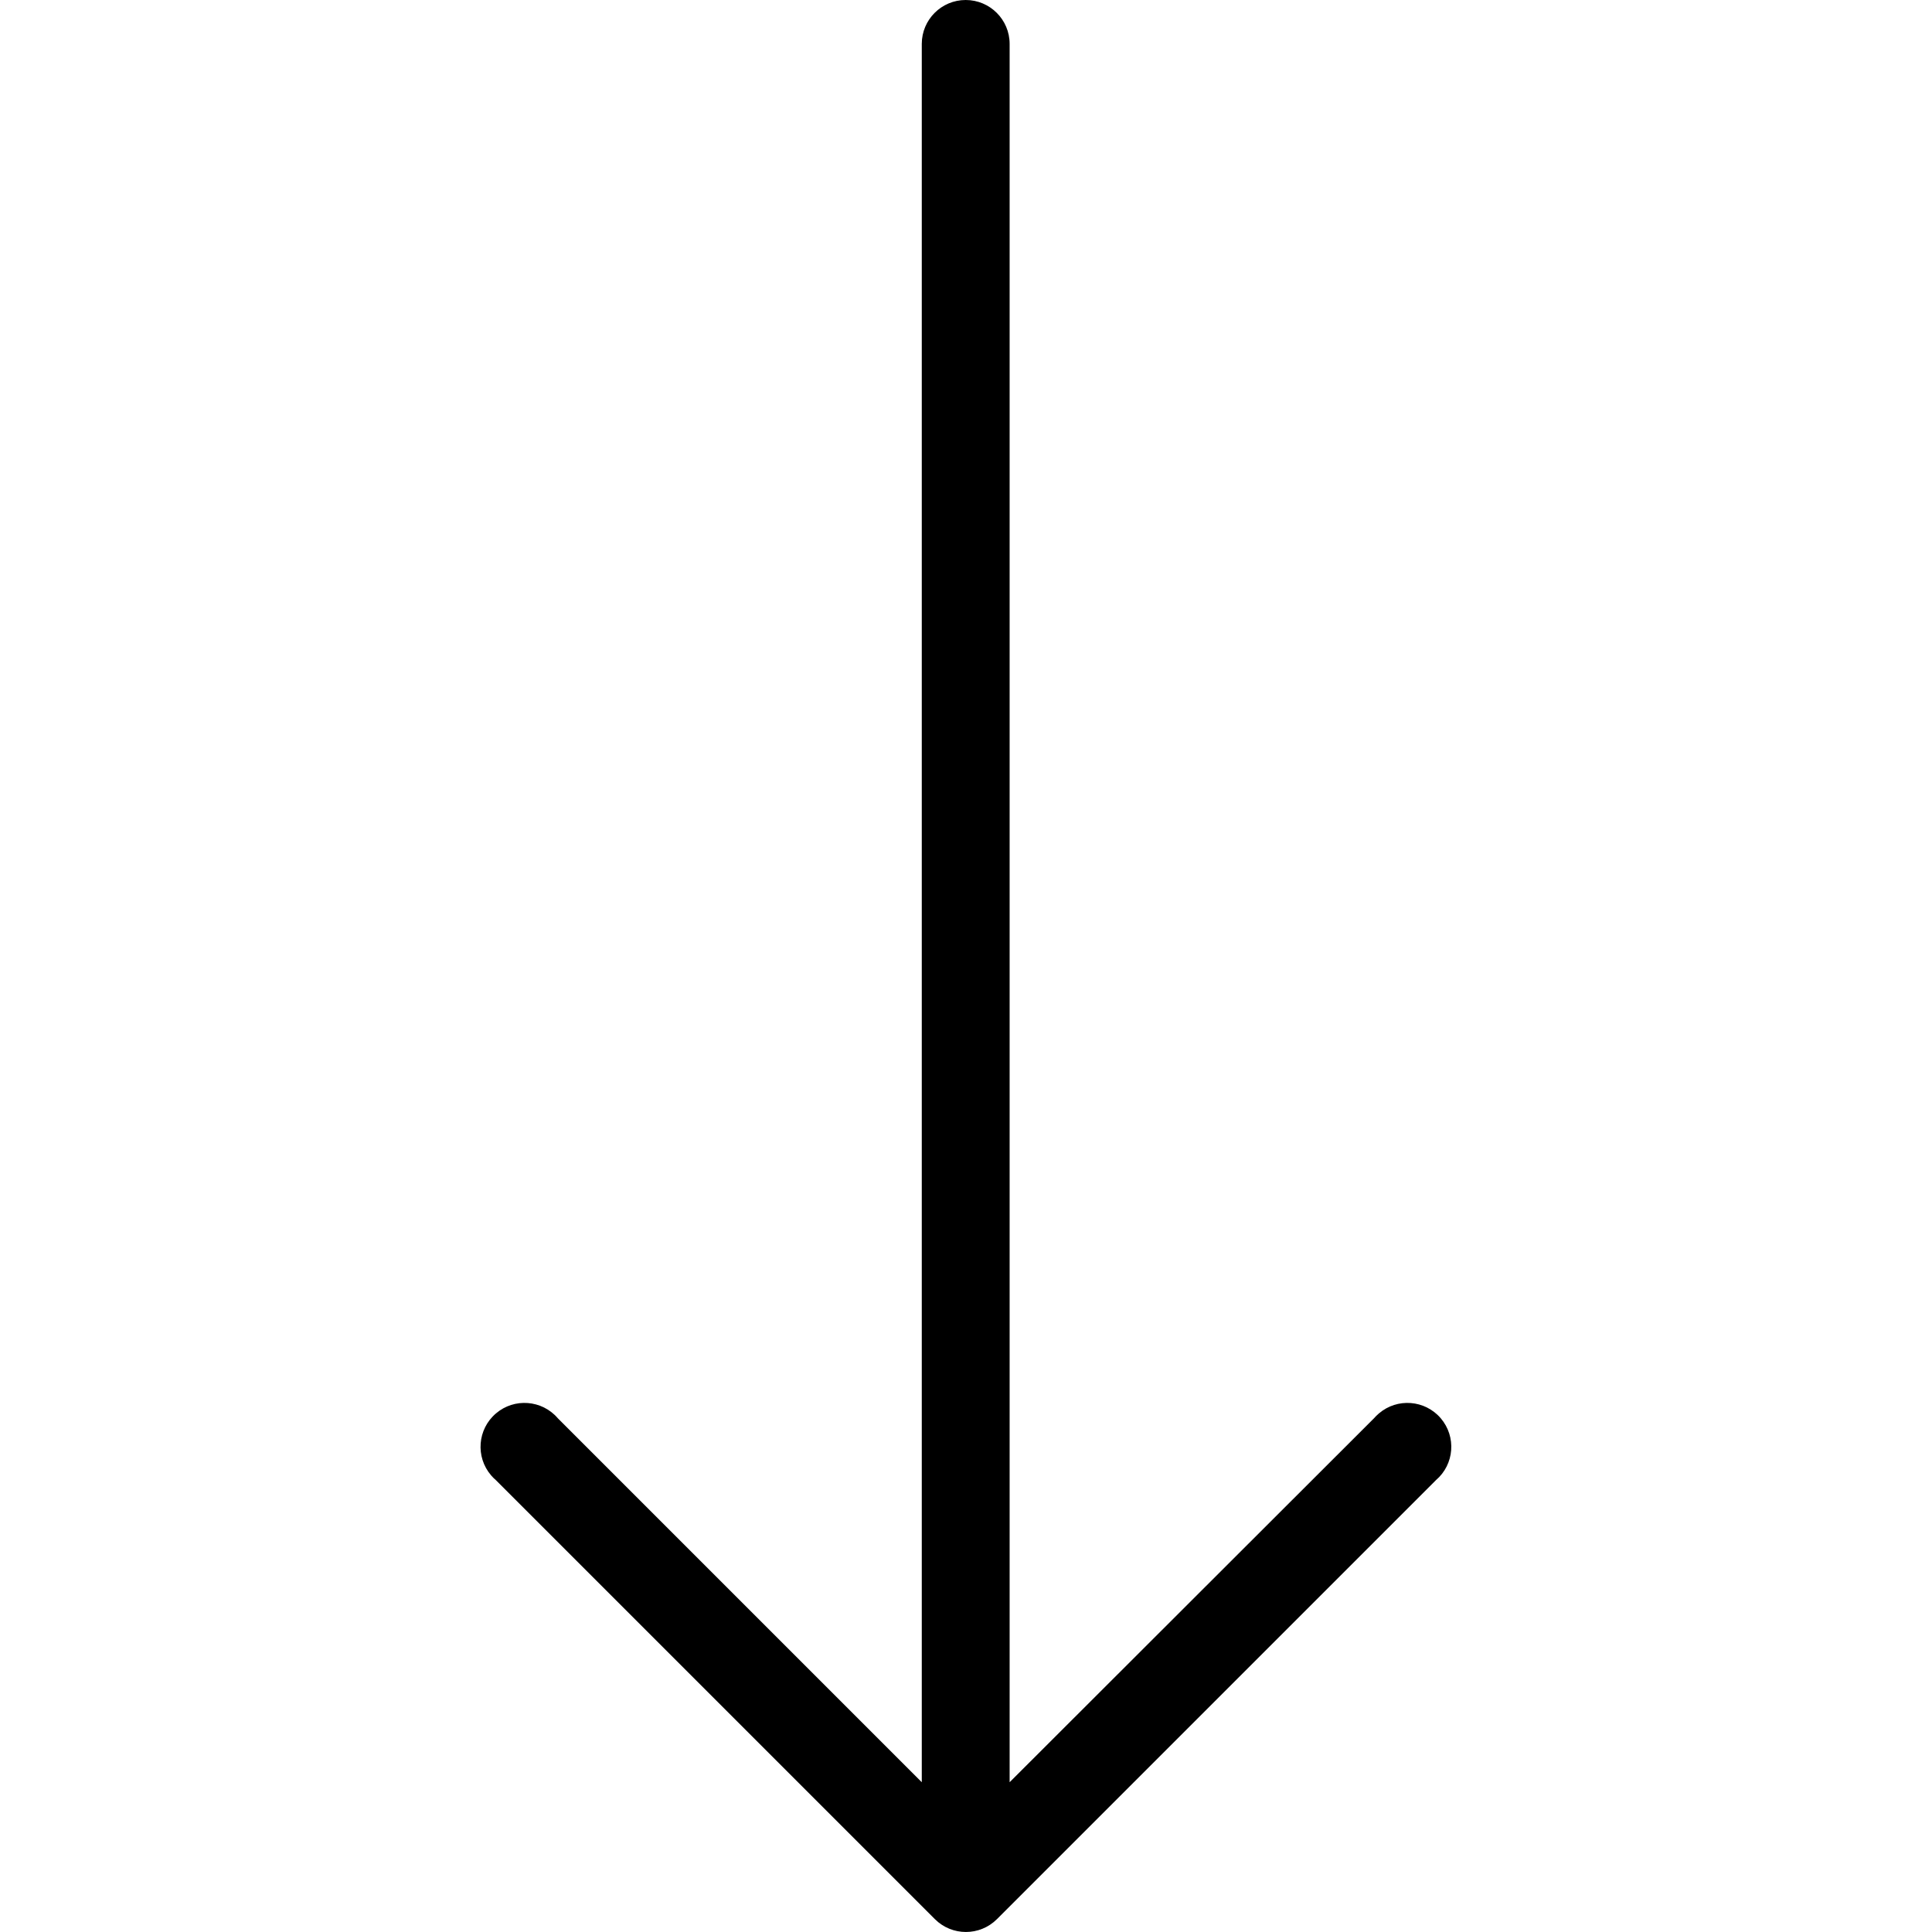 <svg width="36" height="36" viewBox="0 0 36 36" fill="none" xmlns="http://www.w3.org/2000/svg">
<g clip-path="url(#clip0_136_804)">
<path d="M18.575 35.762L26.757 27.58C27.1 27.287 27.14 26.77 26.846 26.427C26.552 26.084 26.036 26.044 25.693 26.338C25.661 26.365 25.631 26.395 25.603 26.427L18.813 33.209L18.813 0.818C18.813 0.366 18.446 -3.75775e-07 17.994 -3.95527e-07C17.543 -4.1528e-07 17.176 0.366 17.176 0.818L17.176 33.209L10.394 26.427C10.1 26.084 9.583 26.044 9.24 26.338C8.897 26.632 8.857 27.148 9.151 27.491C9.178 27.523 9.208 27.553 9.24 27.58L17.422 35.762C17.741 36.079 18.256 36.079 18.575 35.762Z" fill="black"/>
</g>
<defs>
<clipPath id="clip0_136_804">
<rect width="36" height="36" fill="white" transform="translate(36) rotate(90)"/>
</clipPath>
</defs>
</svg>
